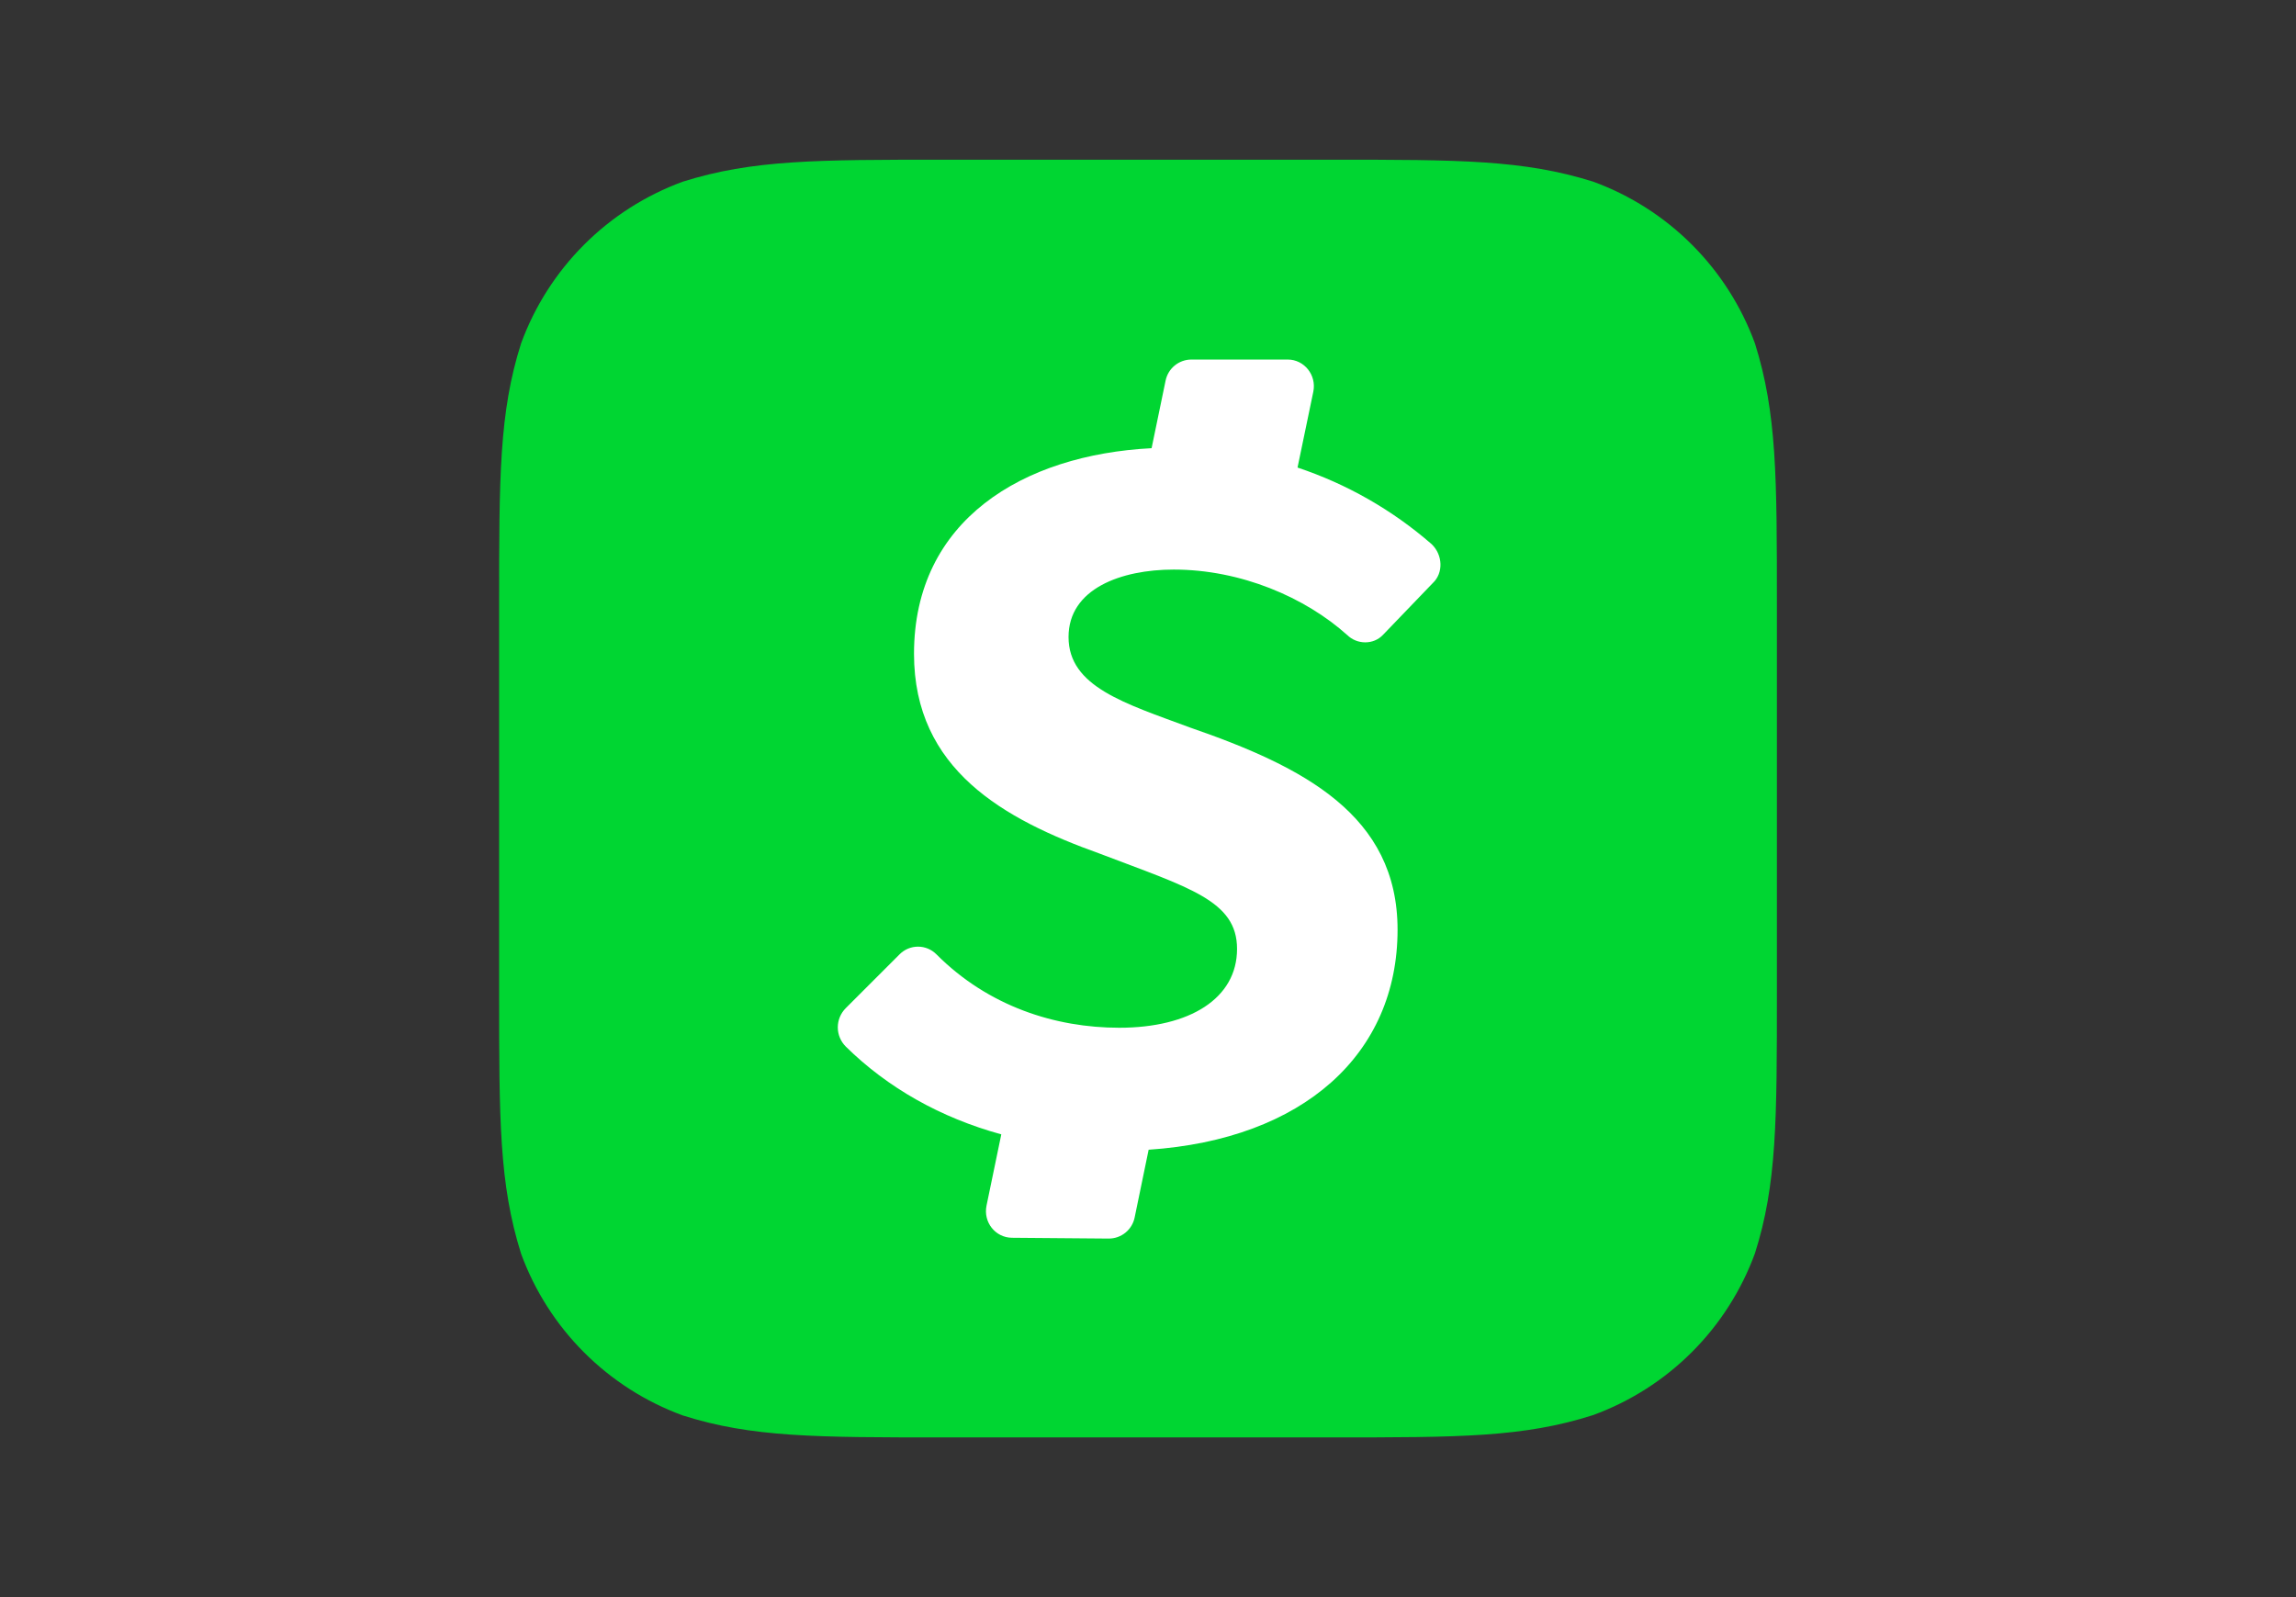 <?xml version="1.0" encoding="utf-8"?>
<svg xmlns="http://www.w3.org/2000/svg" width="115" height="80" viewBox="0 0 115 80" fill="none">
<rect x="0" y="0" width="115" height="80" fill="#333333" stroke="none"/>
<path d="M66.7 8C73.1 8 76.3 8 79.8 9.1C81.658 9.78 83.345 10.857 84.744 12.256C86.143 13.655 87.22 15.342 87.9 17.2C89 20.7 89 23.9 89 30.31V49.68C89 56.1 89 59.32 87.9 62.78C87.22 64.638 86.143 66.325 84.744 67.724C83.345 69.123 81.658 70.2 79.8 70.88C76.3 72 73.1 72 66.7 72H47.3C40.88 72 37.66 72 34.2 70.9C32.342 70.22 30.655 69.143 29.256 67.744C27.857 66.345 26.78 64.658 26.1 62.8C25 59.3 25 56.1 25 49.69V30.3C25 23.88 25 20.66 26.1 17.2C26.78 15.342 27.857 13.655 29.256 12.256C30.655 10.857 32.342 9.78 34.2 9.1C37.7 8 40.9 8 47.3 8H66.7Z" fill="#00D632"/>
<path d="M67.47 31.8C67.97 32.3 68.8 32.3 69.27 31.8L71.77 29.2C72.3 28.7 72.27 27.8 71.71 27.26C69.746 25.549 67.462 24.244 64.99 23.42L65.78 19.62C65.95 18.79 65.33 18.01 64.5 18.01H59.66C59.358 18.013 59.065 18.12 58.832 18.313C58.599 18.506 58.44 18.773 58.38 19.07L57.68 22.45C51.24 22.78 45.78 26.05 45.78 32.75C45.78 38.55 50.29 41.04 55.06 42.75C59.57 44.47 61.96 45.11 61.96 47.53C61.96 50.02 59.58 51.48 56.06 51.48C52.86 51.48 49.5 50.41 46.9 47.8C46.779 47.679 46.636 47.583 46.478 47.517C46.32 47.452 46.151 47.418 45.98 47.418C45.809 47.418 45.64 47.452 45.482 47.517C45.324 47.583 45.181 47.679 45.06 47.8L42.36 50.5C42.106 50.755 41.963 51.1 41.963 51.46C41.963 51.82 42.106 52.165 42.36 52.42C44.46 54.49 47.12 55.99 50.152 56.82L49.412 60.39C49.242 61.22 49.852 61.99 50.682 62L55.532 62.04C55.838 62.041 56.135 61.936 56.372 61.743C56.609 61.55 56.772 61.28 56.832 60.98L57.532 57.59C65.28 57.07 70 52.8 70 46.57C70 40.83 65.3 38.41 59.6 36.44C56.34 35.23 53.52 34.4 53.52 31.91C53.52 29.49 56.15 28.53 58.79 28.53C62.15 28.53 65.38 29.92 67.49 31.82L67.47 31.8Z" fill="white"/>
</svg>